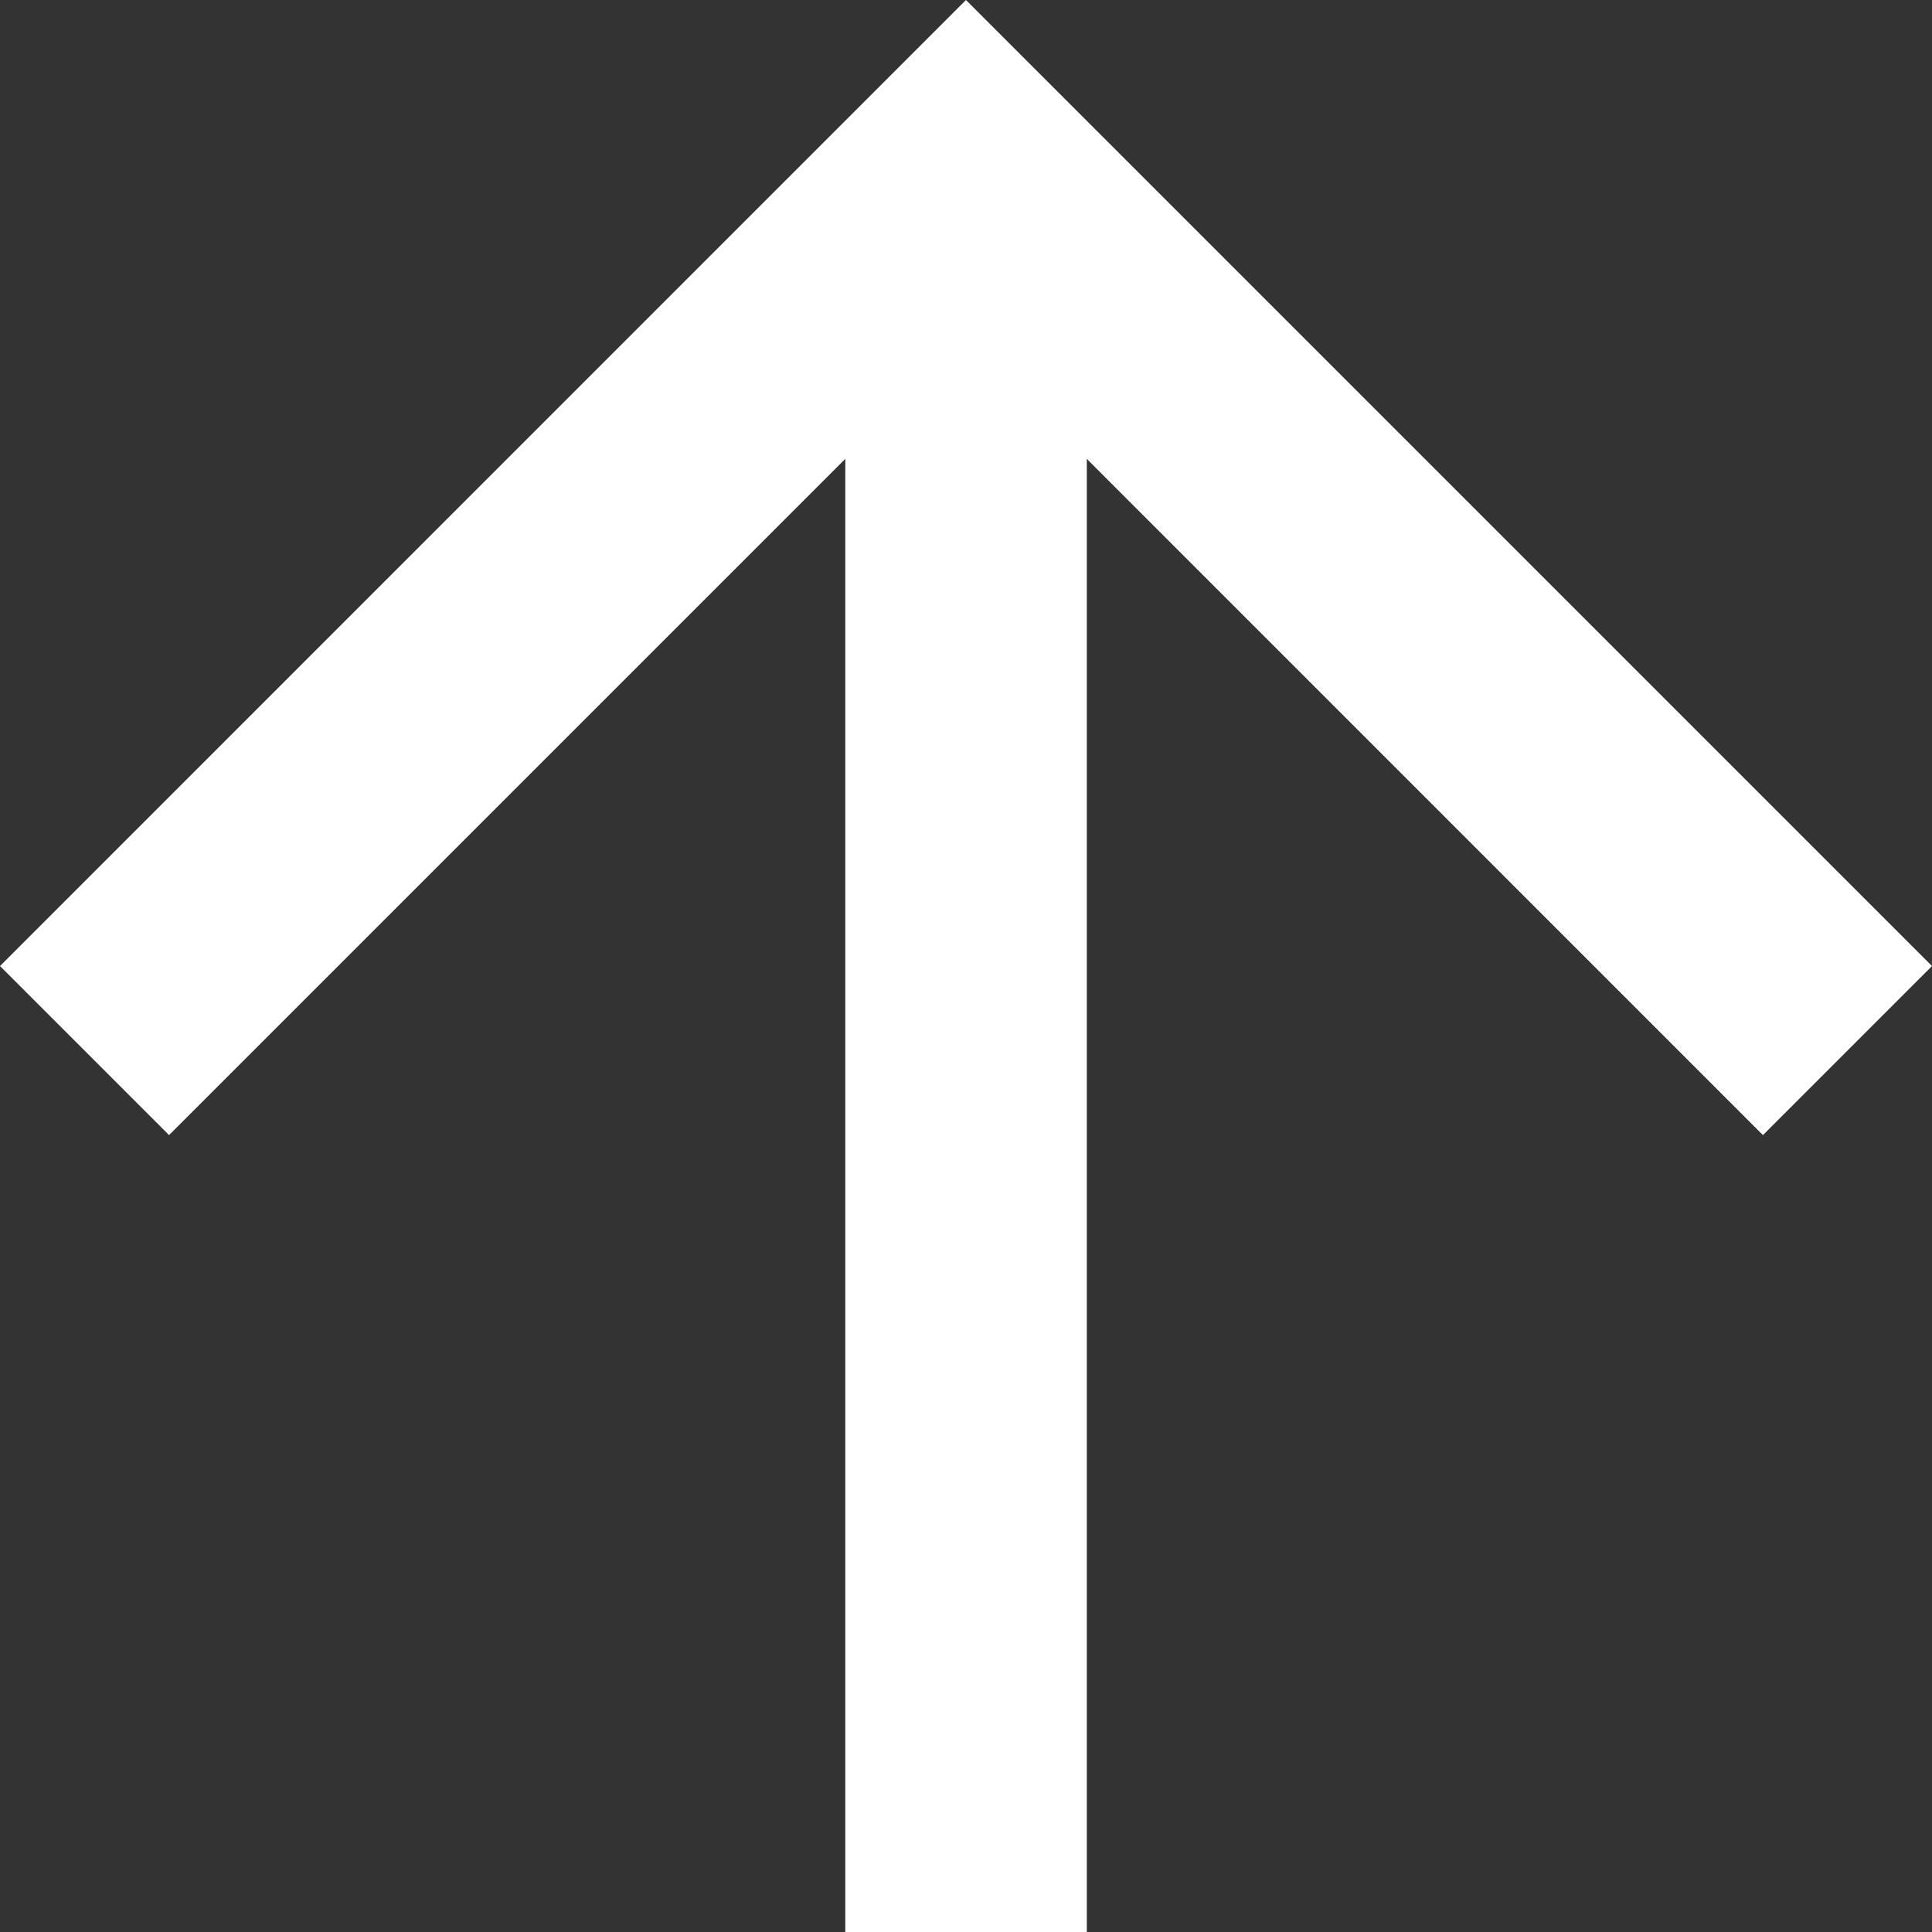 <svg xmlns="http://www.w3.org/2000/svg" width="20.639" height="20.639" viewBox="0 0 20.639 20.639">
  <rect x="0" y="0" width="20.639" height="20.639" fill="#333333" stroke="none"/>
  <path id="path" d="M10.319,0,8.513,1.806l7.224,7.224H0v2.58H15.737L8.513,18.833l1.806,1.806L20.639,10.319Z" transform="translate(0 20.639) rotate(-90)" fill="#fff" fill-rule="evenodd"/>
</svg>
